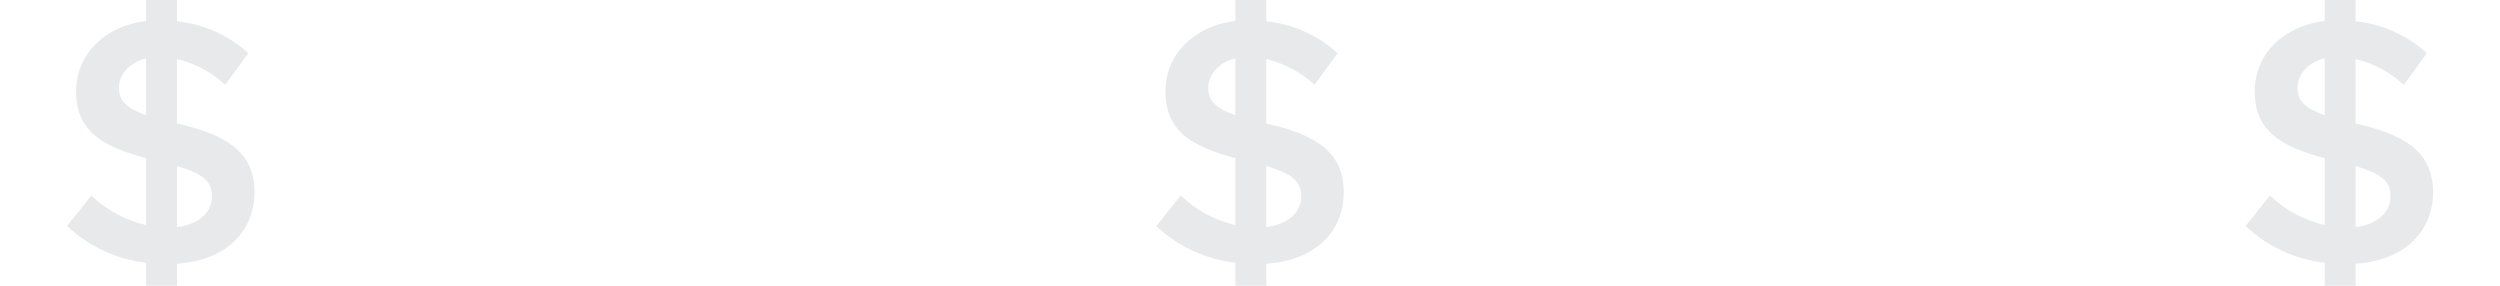 <svg xmlns="http://www.w3.org/2000/svg" fill="none" viewBox="0 0 560 64" height="64" width="560">
<path fill="#E8E9EA" d="M39.652 59.083V64H32.728V58.852C26.1 58.096 19.887 55.215 15 50.631L20.478 43.793C23.893 47.075 28.127 49.36 32.728 50.402V35.419C23.369 32.96 17.054 29.582 17.054 20.514C17.054 12.216 23.369 5.837 32.728 4.687V0H39.652V4.764C45.592 5.384 51.184 7.885 55.631 11.909L50.456 18.977C47.385 16.179 43.672 14.199 39.652 13.215V27.659C50.076 30.041 57 33.652 57 43.025C57 51.861 50.684 58.314 39.652 59.083ZM32.728 25.815V13.061C29 13.983 26.64 16.672 26.64 19.669C26.64 22.742 28.619 24.355 32.728 25.815ZM47.489 43.947C47.489 40.413 45.054 38.799 39.652 37.186V50.862C44.826 50.247 47.489 47.328 47.489 43.947Z"></path>
<path fill="#E8E9EA" d="M283.652 59.083V64H276.728V58.852C270.1 58.096 263.887 55.215 259 50.631L264.478 43.793C267.893 47.075 272.127 49.36 276.728 50.402V35.419C267.369 32.96 261.054 29.582 261.054 20.514C261.054 12.216 267.369 5.837 276.728 4.687V0H283.652V4.764C289.592 5.384 295.184 7.885 299.631 11.909L294.455 18.977C291.385 16.179 287.672 14.199 283.652 13.215V27.659C294.076 30.041 301 33.652 301 43.025C301 51.861 294.685 58.314 283.652 59.083ZM276.728 25.815V13.061C273 13.983 270.64 16.672 270.64 19.669C270.64 22.742 272.619 24.355 276.728 25.815ZM291.489 43.947C291.489 40.413 289.054 38.799 283.652 37.186V50.862C288.826 50.247 291.489 47.328 291.489 43.947Z"></path>
<path fill="#E8E9EA" d="M527.652 59.083V64H520.728V58.852C514.1 58.096 507.887 55.215 503 50.631L508.478 43.793C511.893 47.075 516.127 49.36 520.728 50.402V35.419C511.369 32.96 505.054 29.582 505.054 20.514C505.054 12.216 511.369 5.837 520.728 4.687V0H527.652V4.764C533.592 5.384 539.184 7.885 543.631 11.909L538.455 18.977C535.385 16.179 531.672 14.199 527.652 13.215V27.659C538.076 30.041 545 33.652 545 43.025C545 51.861 538.685 58.314 527.652 59.083ZM520.728 25.815V13.061C517 13.983 514.64 16.672 514.64 19.669C514.64 22.742 516.619 24.355 520.728 25.815ZM535.489 43.947C535.489 40.413 533.054 38.799 527.652 37.186V50.862C532.826 50.247 535.489 47.328 535.489 43.947Z"></path>
</svg>

